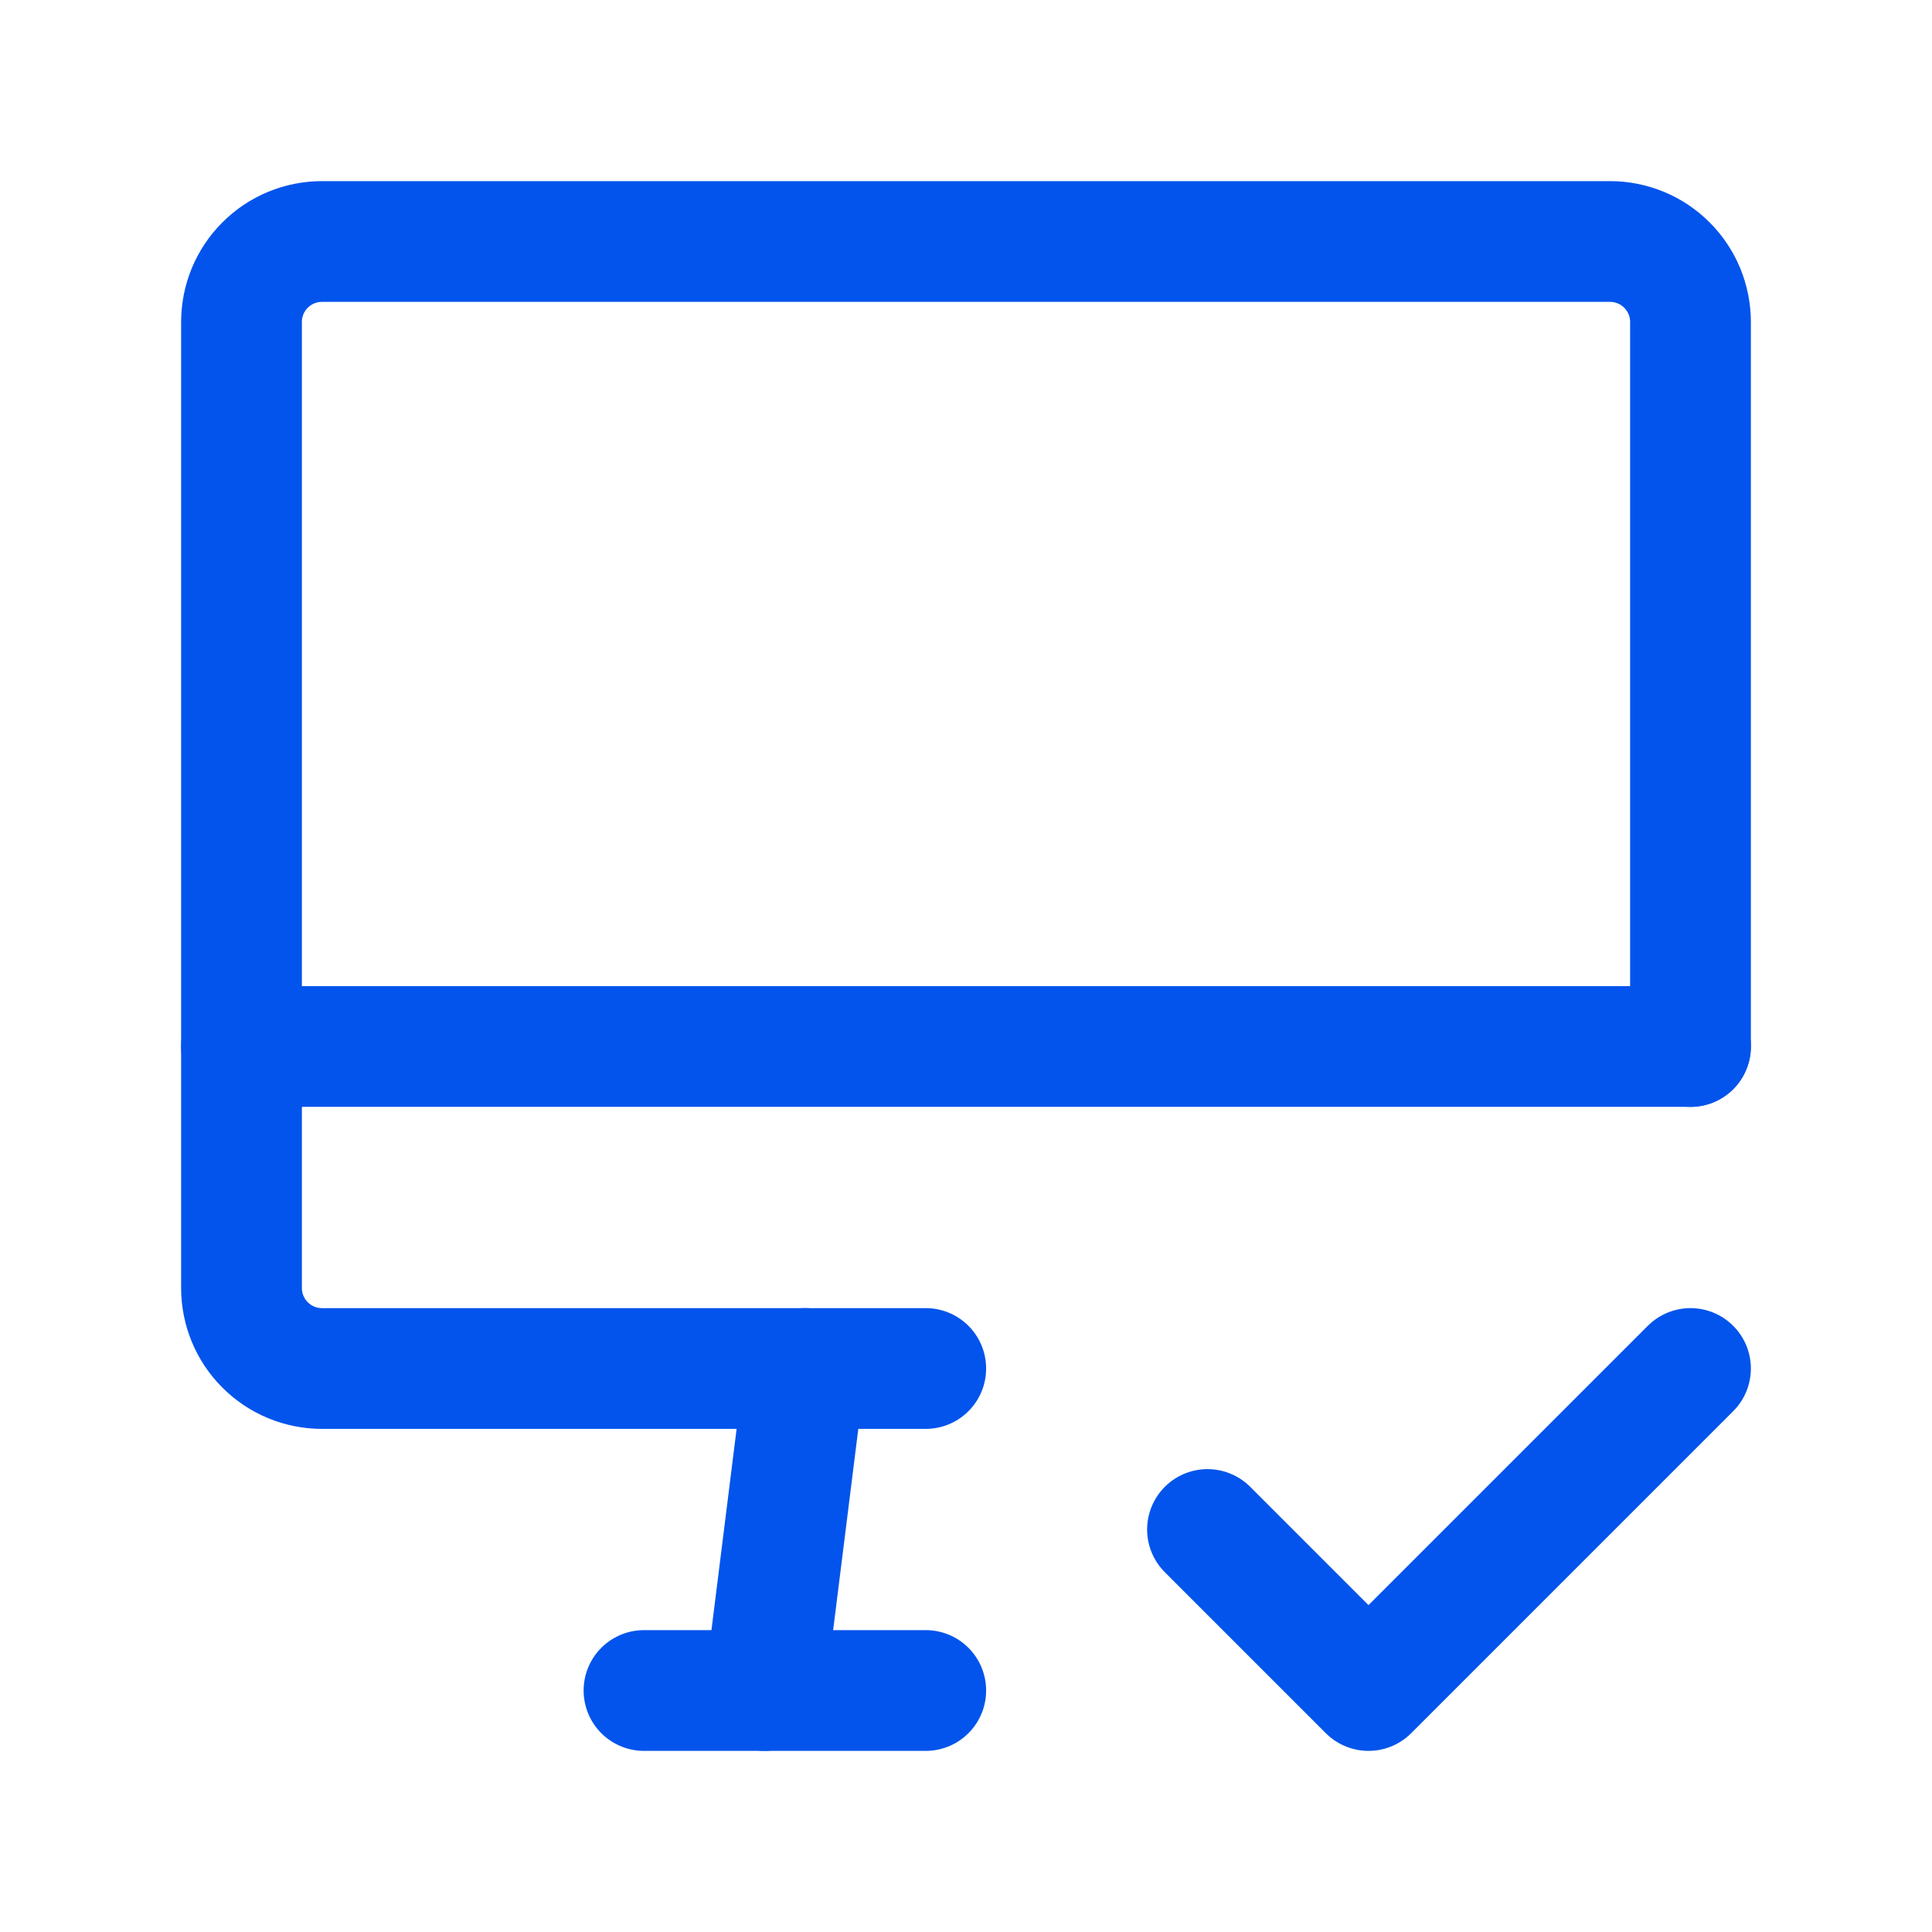 <svg width="24" height="24" viewBox="0 0 24 24" fill="none" xmlns="http://www.w3.org/2000/svg">
<g clip-path="url(#clip0_1_4727)">
<path d="M11.5 17H4C3.735 17 3.48 16.895 3.293 16.707C3.105 16.52 3 16.265 3 16V4C3 3.735 3.105 3.48 3.293 3.293C3.48 3.105 3.735 3 4 3H20C20.265 3 20.52 3.105 20.707 3.293C20.895 3.48 21 3.735 21 4V13" stroke="#0254EC" stroke-width="1.5" stroke-linecap="round" stroke-linejoin="round"/>
<path d="M3 13H21" stroke="#0254EC" stroke-width="1.5" stroke-linecap="round" stroke-linejoin="round"/>
<path d="M8 21H11.5" stroke="#0254EC" stroke-width="1.5" stroke-linecap="round" stroke-linejoin="round"/>
<path d="M10 17L9.5 21" stroke="#0254EC" stroke-width="1.5" stroke-linecap="round" stroke-linejoin="round"/>
<path d="M15 19L17 21L21 17" stroke="#0254EC" stroke-width="1.5" stroke-linecap="round" stroke-linejoin="round"/>
</g>
<defs>
<clipPath id="clip0_1_4727">
<rect width="24" height="24" fill="white"/>
</clipPath>
</defs>
</svg>
